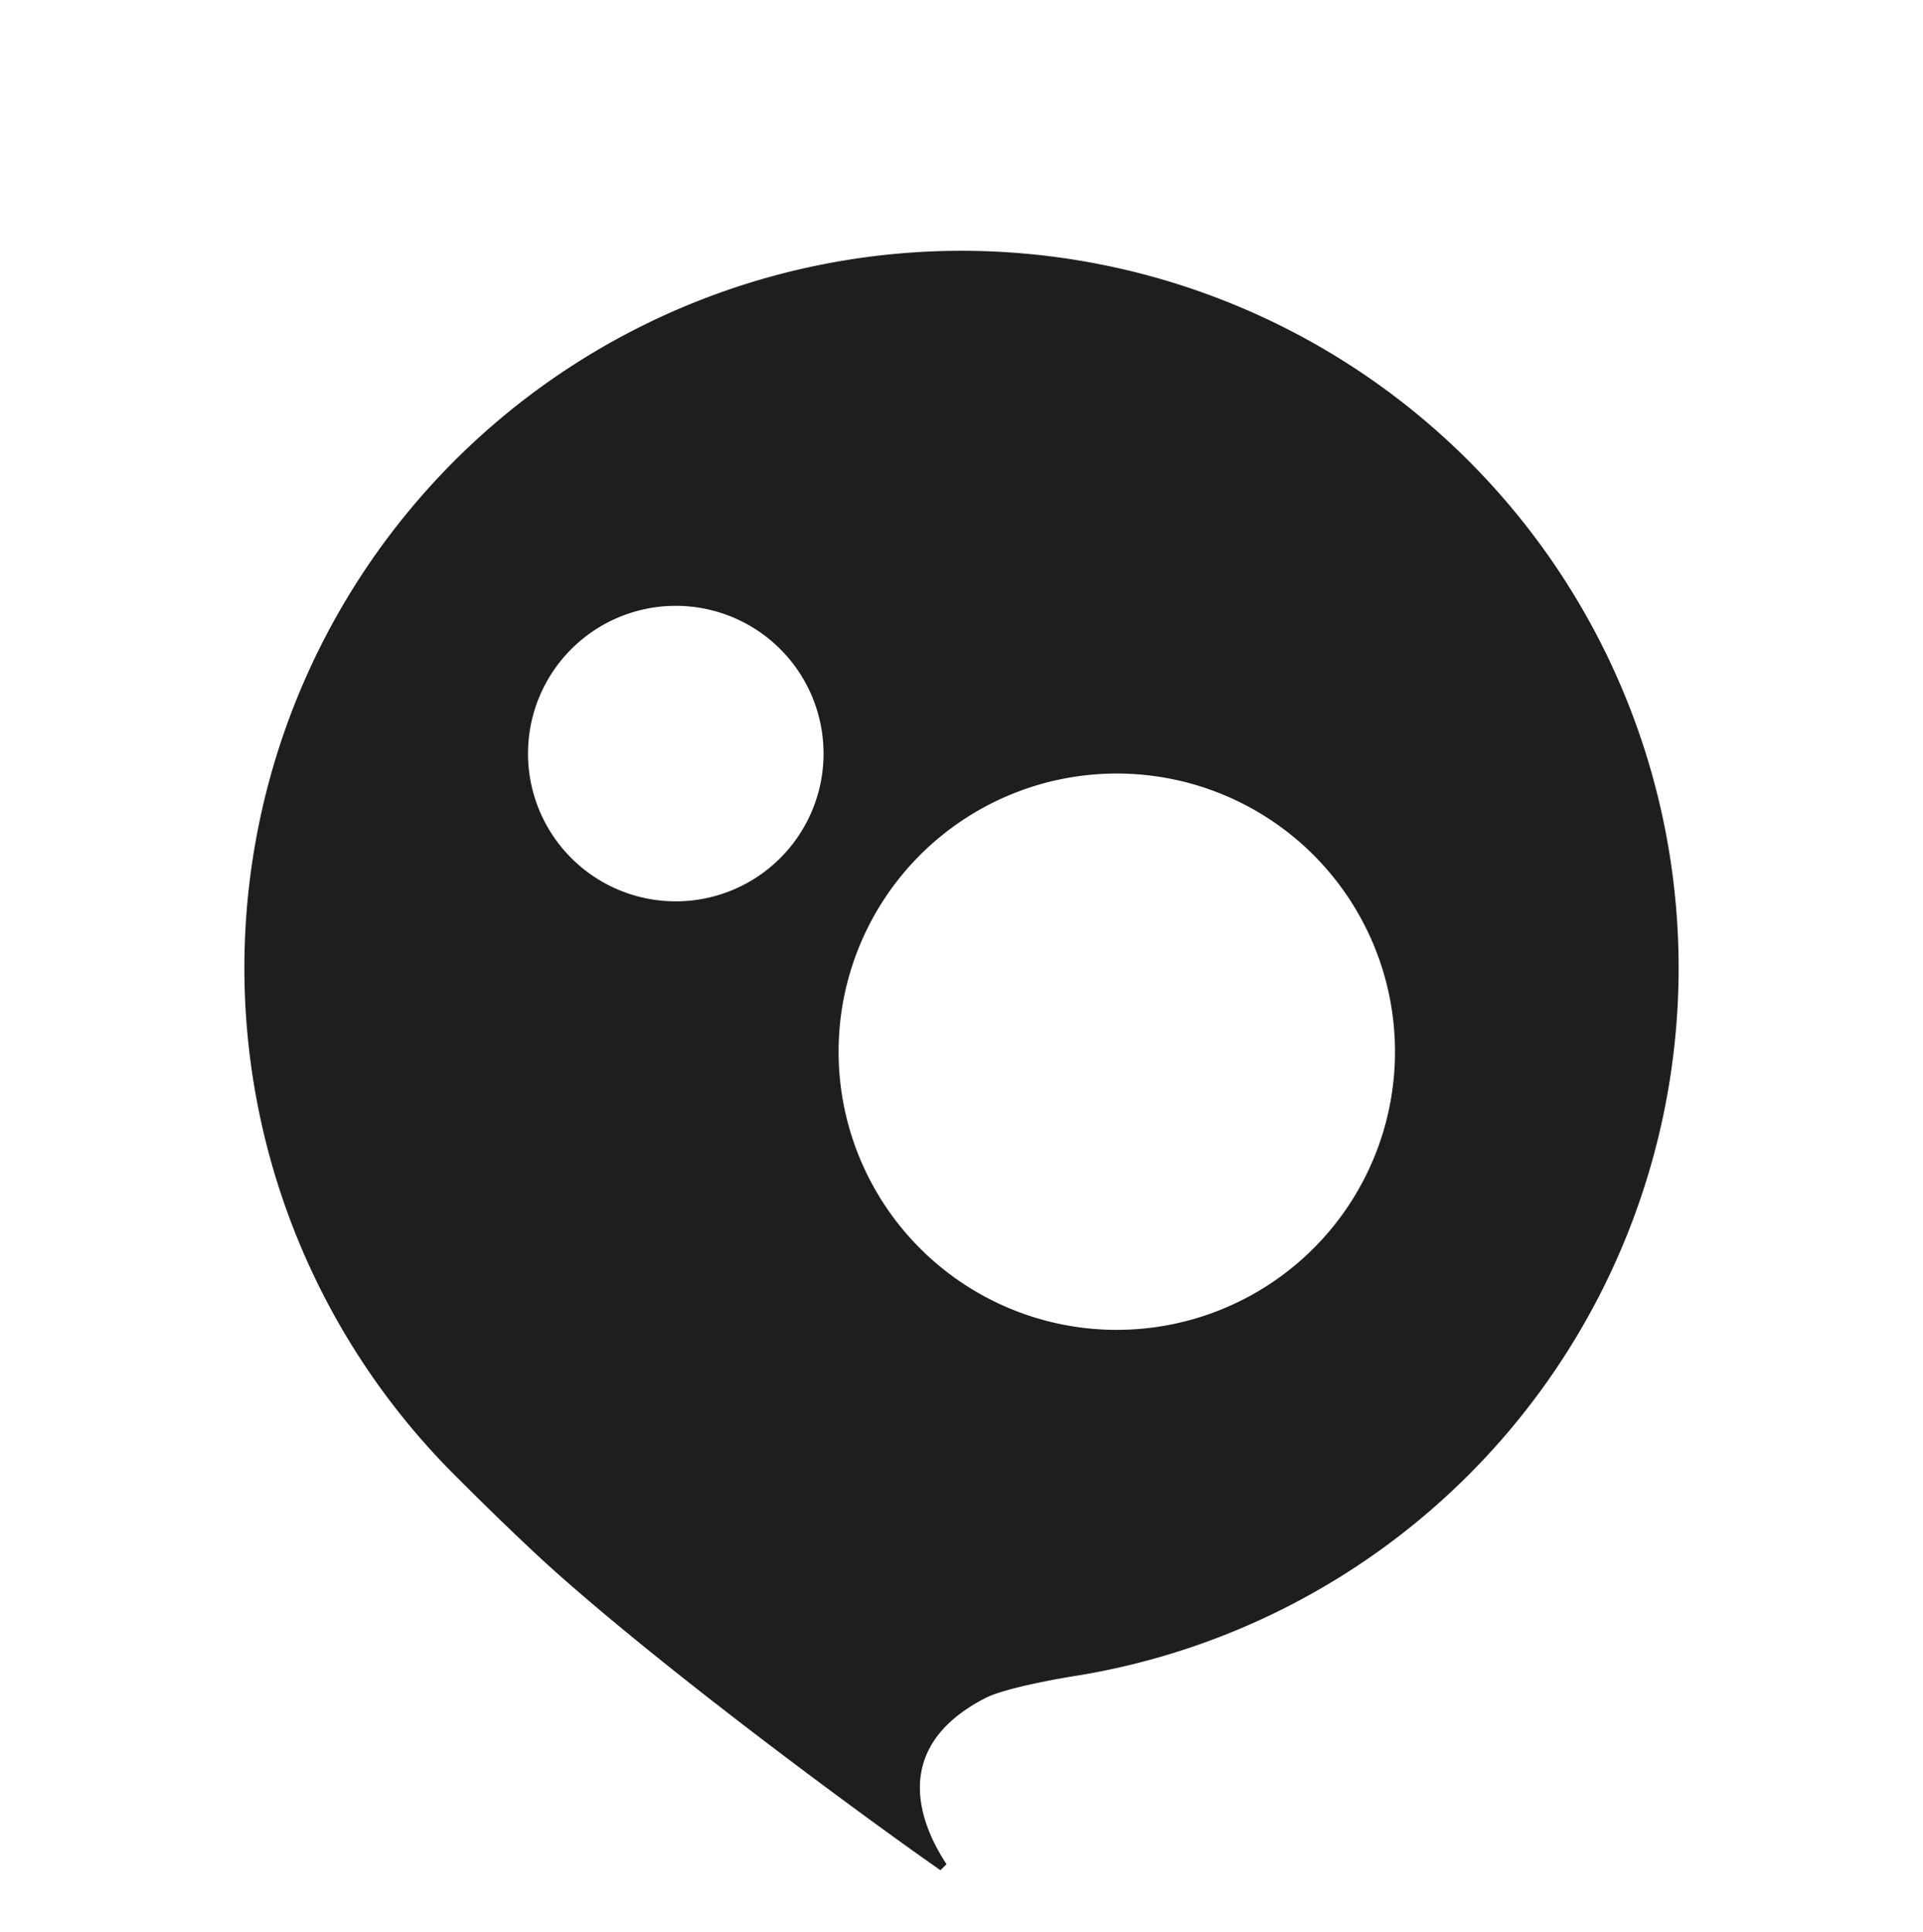 <svg xmlns="http://www.w3.org/2000/svg" width="207" height="208" viewBox="0 0 207 208">
  <g id="グループ_174" data-name="グループ 174" transform="translate(-46 -301)">
    <ellipse id="楕円形_1" data-name="楕円形 1" cx="103.5" cy="104" rx="103.5" ry="104" transform="translate(46 301)" fill="#fff" opacity="0"/>
    <g id="グループ_171" data-name="グループ 171" transform="translate(72.308 328)">
      <g id="グループ_16" data-name="グループ 16">
        <path id="パス_20" data-name="パス 20" d="M999.45,440.471A77.193,77.193,0,1,0,867.92,495.3c.2.2,6.571,6.609,11.111,10.62,13.289,11.734,33.879,26.766,40.957,31.7l.659-.643c-2.671-4.047-6.372-12.469,4.194-17.9,2.287-1.176,9.172-2.3,9.2-2.3A77.212,77.212,0,0,0,999.45,440.471ZM891.5,401.5A15.906,15.906,0,1,1,875.594,417.4,15.906,15.906,0,0,1,891.5,401.5Zm47.47,77.948A29.947,29.947,0,1,1,968.92,449.5,29.947,29.947,0,0,1,938.973,479.445Z" transform="translate(-845.064 -363.277)" fill="#1e1e1e"/>
      </g>
    </g>
  </g>
</svg>
